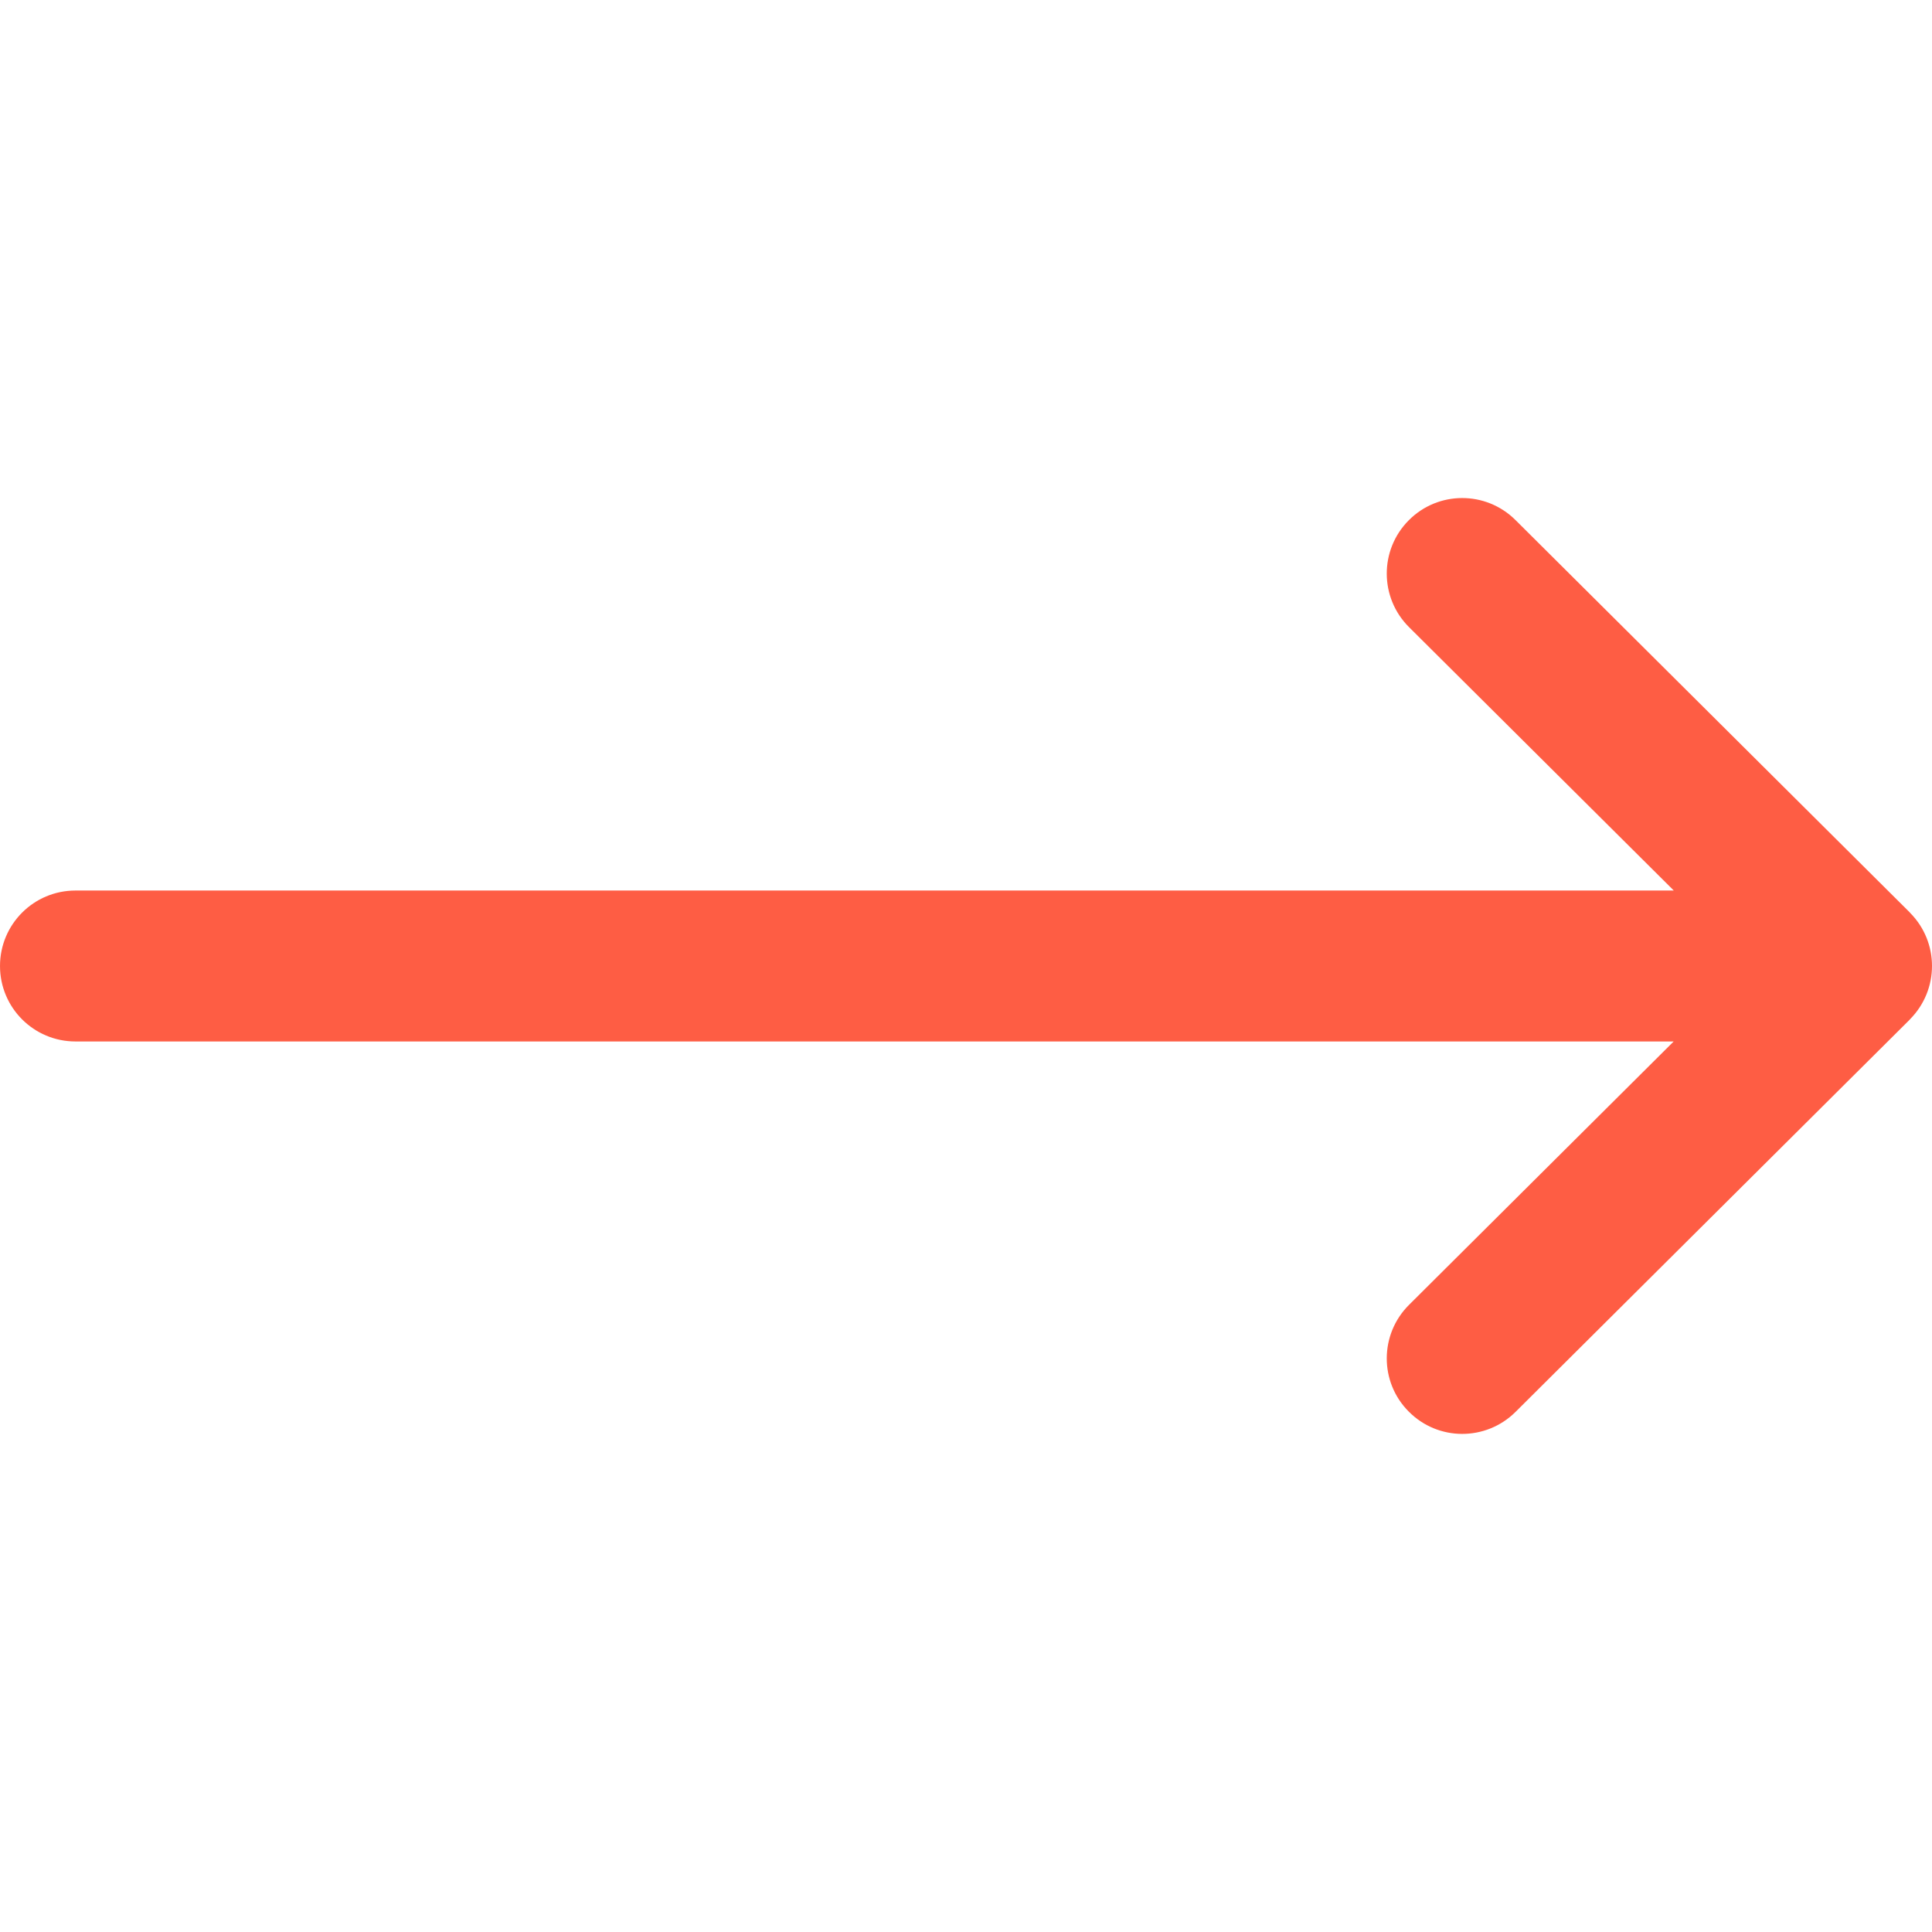 <svg width="17" height="17" viewBox="0 0 17 17" fill="none" xmlns="http://www.w3.org/2000/svg">
<g clip-path="url(#clip0)">
<path d="M16.805 8.03C16.805 8.03 16.805 8.03 16.805 8.029L13.335 4.576C13.075 4.317 12.654 4.318 12.396 4.578C12.137 4.838 12.138 5.259 12.398 5.518L14.728 7.836H0.664C0.297 7.836 6.10352e-05 8.133 6.10352e-05 8.5C6.10352e-05 8.867 0.297 9.164 0.664 9.164H14.727L12.398 11.482C12.138 11.741 12.137 12.162 12.396 12.421C12.655 12.682 13.075 12.682 13.335 12.424L16.805 8.971C16.805 8.97 16.805 8.97 16.805 8.97C17.065 8.71 17.065 8.289 16.805 8.03Z" fill="#FE5D44"/>
</g>
<defs>
<clipPath id="clip0">
<rect width="17" height="17" fill="white"/>
</clipPath>
</defs>
</svg>
